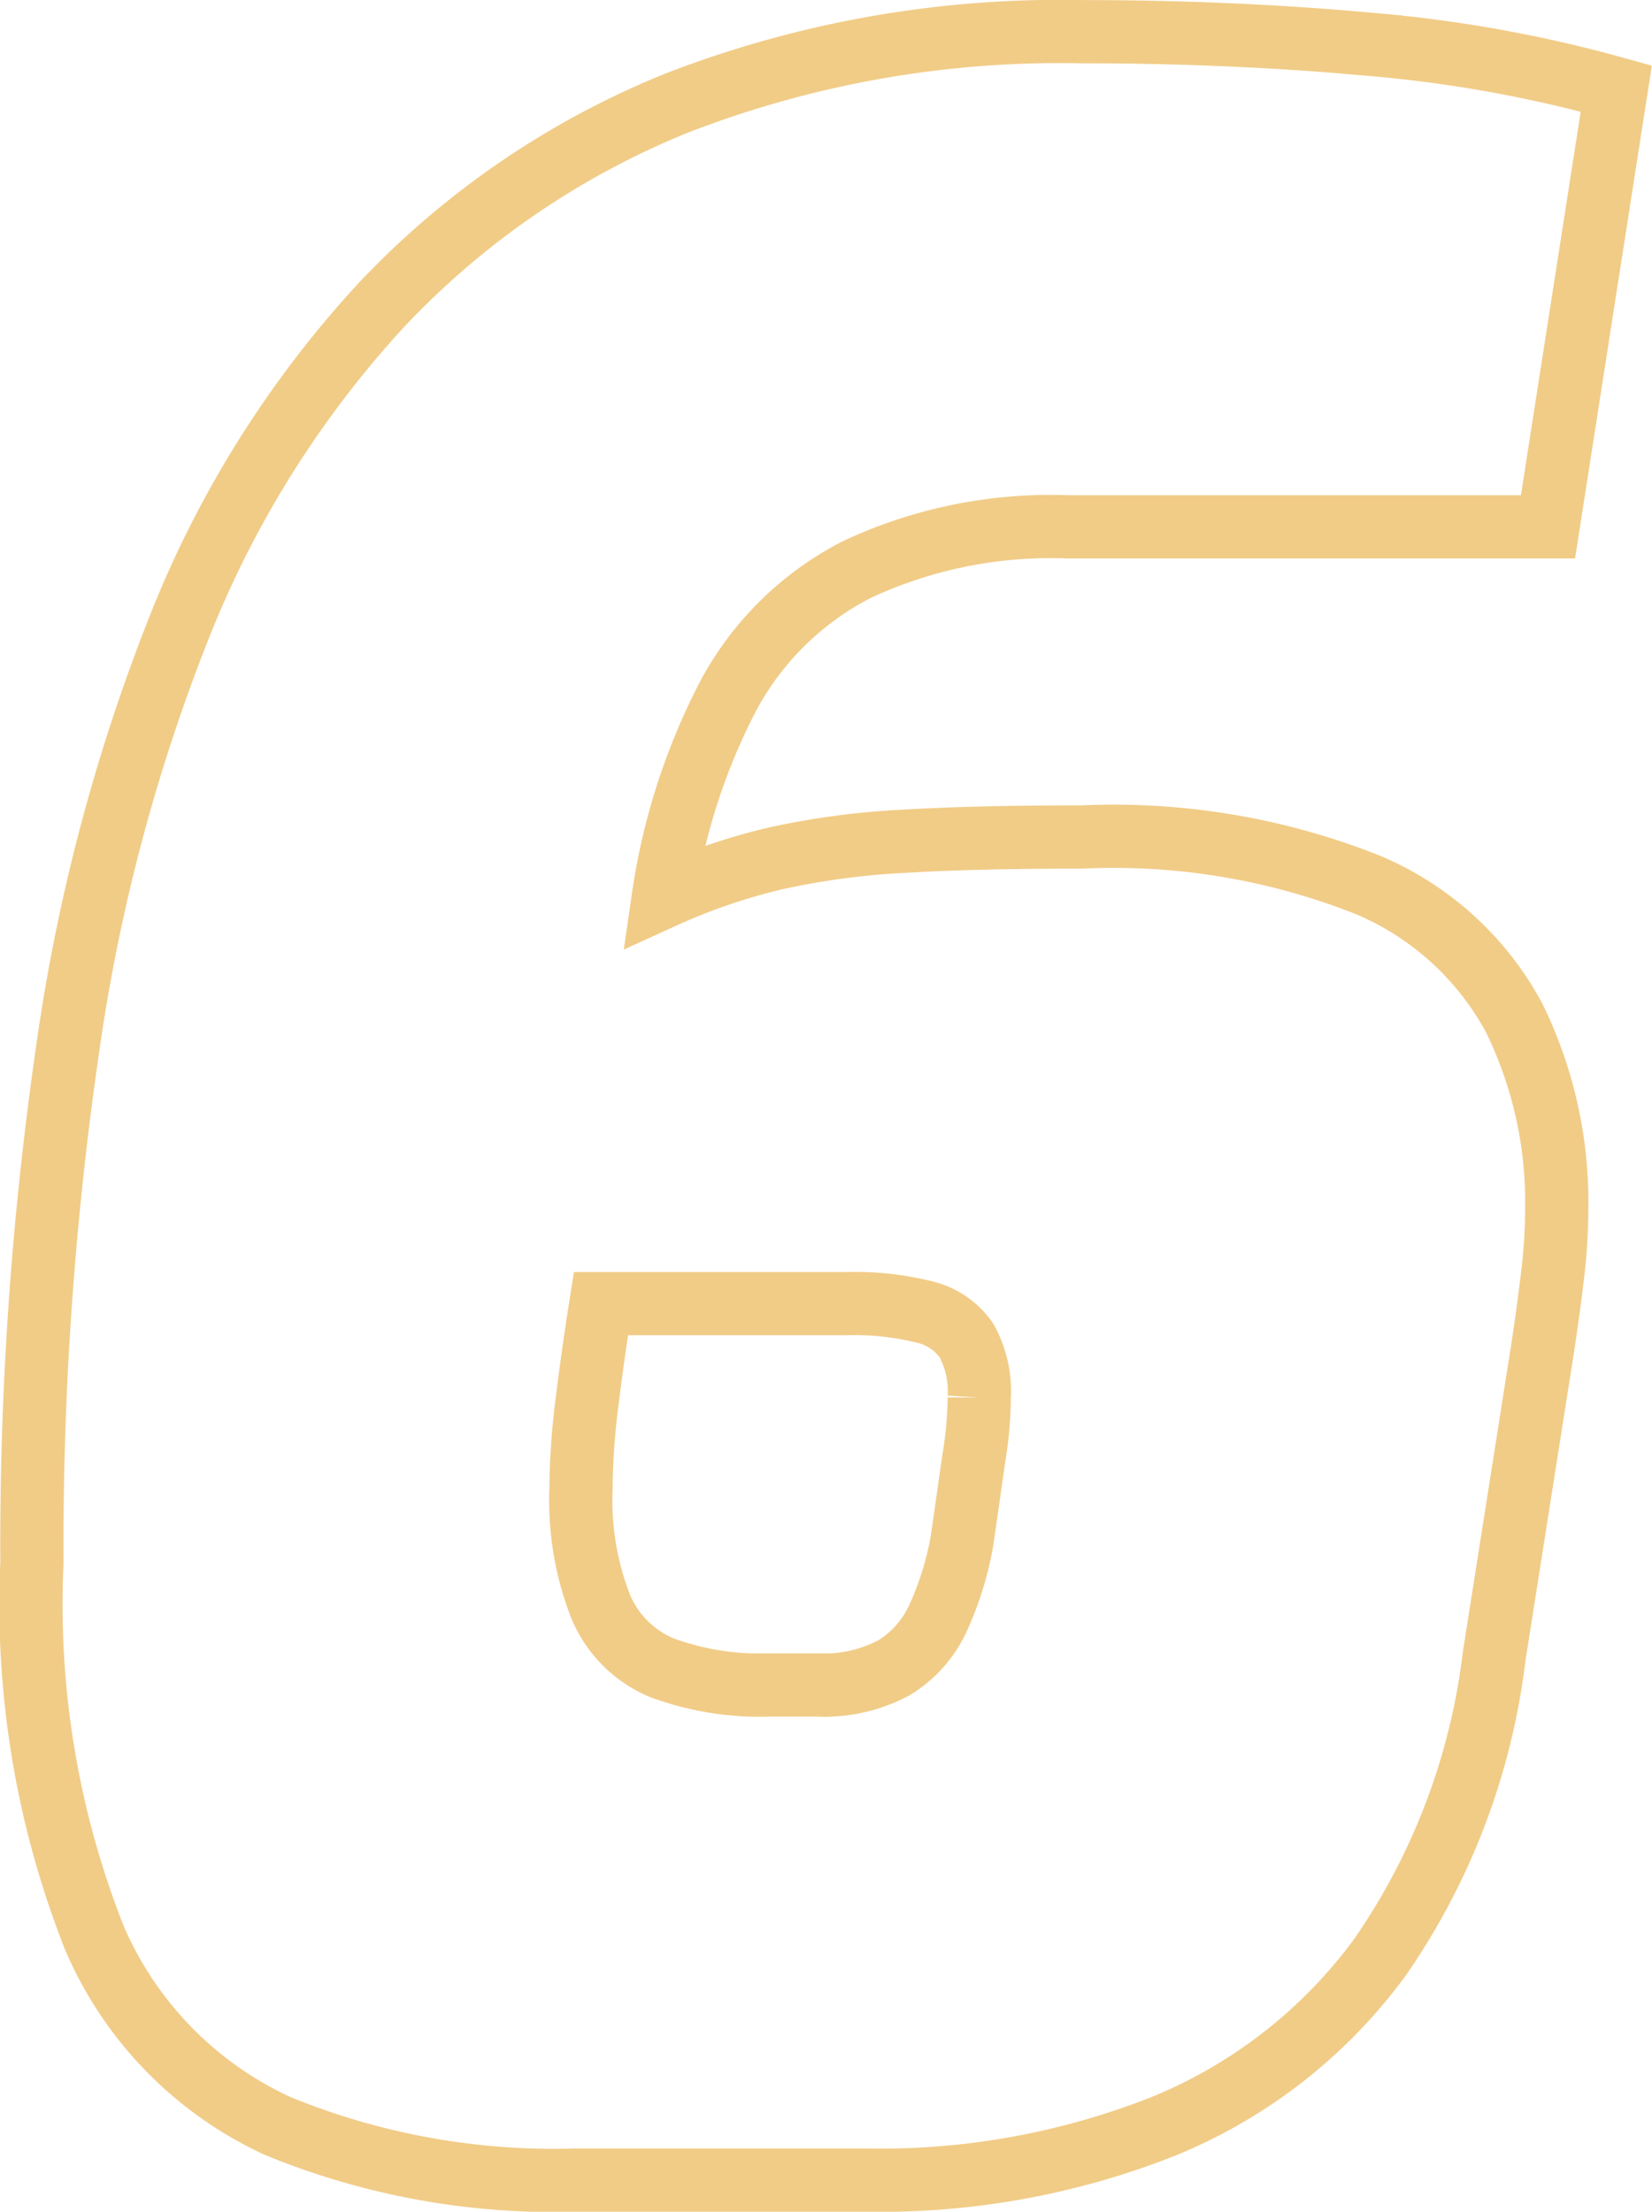 <svg xmlns="http://www.w3.org/2000/svg" width="26.127" height="34.975" viewBox="0 0 26.127 34.975">
  <path id="Path_217" data-name="Path 217" d="M12.15.27a11.506,11.506,0,0,1-4.7-.855,5.785,5.785,0,0,1-2.9-2.97,14.349,14.349,0,0,1-.99-5.94,54.507,54.507,0,0,1,.562-8.1A29.154,29.154,0,0,1,5.895-24.3a16.42,16.42,0,0,1,3.173-5.062,13.212,13.212,0,0,1,4.7-3.217,16.764,16.764,0,0,1,6.39-1.125q2.385,0,4.567.2a21.05,21.05,0,0,1,3.892.7l-1.08,6.93h-7.6a7.225,7.225,0,0,0-3.33.675,4.774,4.774,0,0,0-2.025,1.98,10,10,0,0,0-1.035,3.195,9.589,9.589,0,0,1,1.778-.608,12.287,12.287,0,0,1,2.025-.27q1.148-.068,2.813-.067a10.89,10.89,0,0,1,4.545.765A4.7,4.7,0,0,1,27-18.112a6.609,6.609,0,0,1,.675,3.037,8.9,8.9,0,0,1-.068,1.057q-.068.563-.157,1.148l-.765,4.86a10.563,10.563,0,0,1-1.8,4.748,7.974,7.974,0,0,1-3.42,2.677,12.162,12.162,0,0,1-4.68.855Zm3.06-7.83h.765a2.353,2.353,0,0,0,1.215-.27,1.791,1.791,0,0,0,.7-.787,5.016,5.016,0,0,0,.382-1.238l.18-1.26q.045-.27.067-.518t.023-.472a1.666,1.666,0,0,0-.2-.9,1.12,1.12,0,0,0-.653-.45,4.589,4.589,0,0,0-1.26-.135h-3.87q-.135.855-.225,1.6a11.153,11.153,0,0,0-.09,1.328A4.6,4.6,0,0,0,12.555-8.8a1.8,1.8,0,0,0,.967.967A4.464,4.464,0,0,0,15.21-7.56Z" transform="translate(-3.055 34.205)" fill="none" stroke="#f1cc87" stroke-width="1"/>
</svg>
